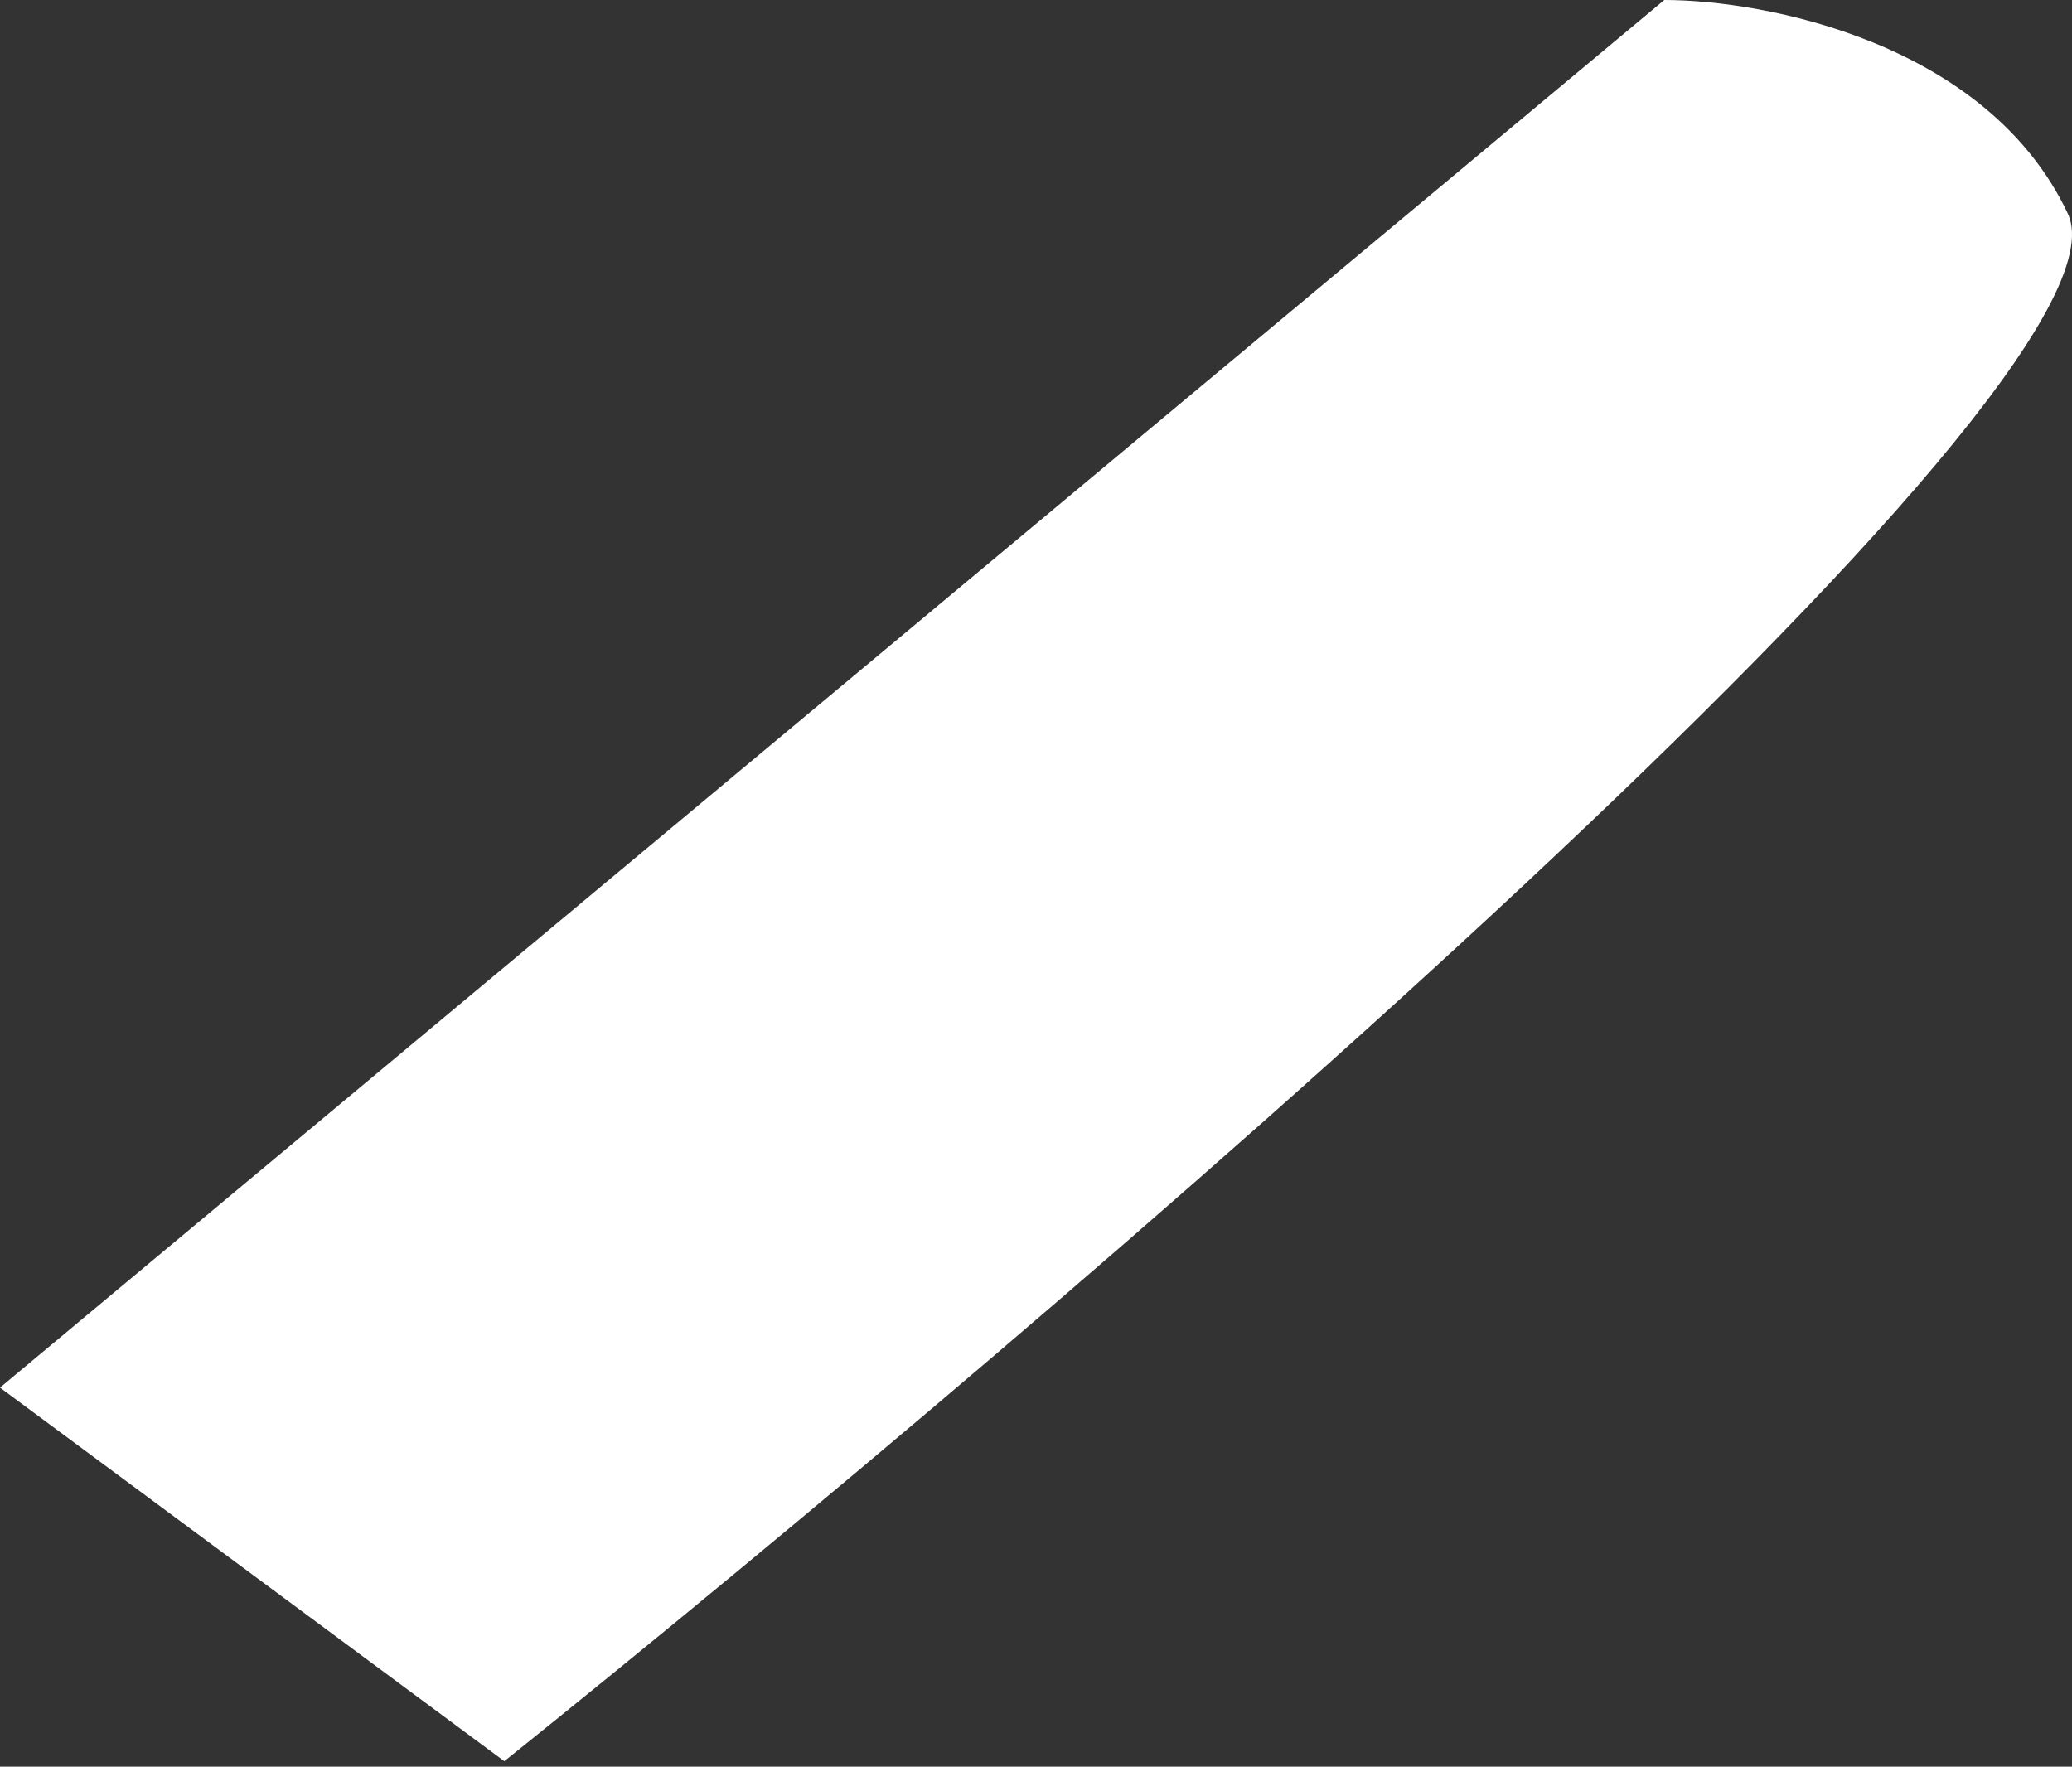 <?xml version="1.0" encoding="UTF-8"?> <svg xmlns="http://www.w3.org/2000/svg" width="95" height="81" viewBox="0 0 95 81" fill="none"><rect x="0" y="0" width="95" height="81" fill="#333333" stroke="none"/> <path d="M0 63.621L23.123 80.75C48.559 60.359 98.505 17.618 94.806 9.788C91.106 1.958 80.932 0 76.307 0L0 63.621Z" fill="white"></path> </svg> 